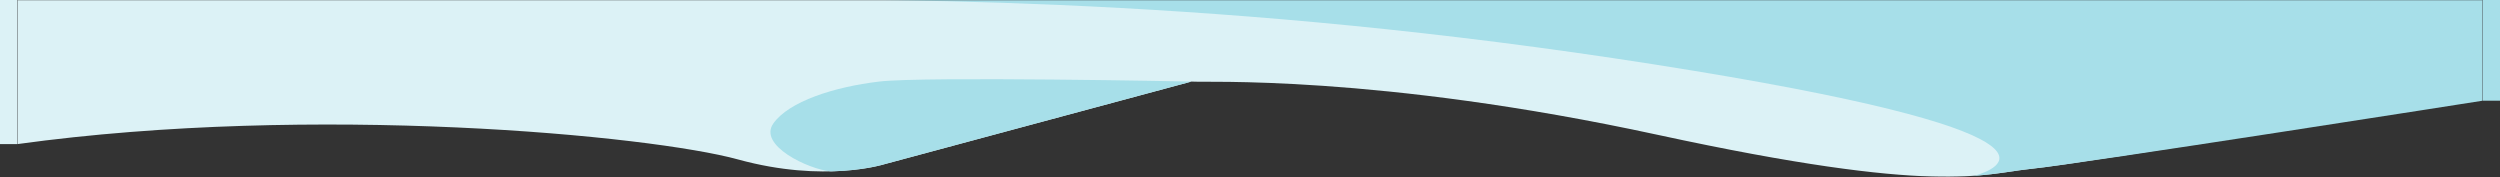 <?xml version="1.0" encoding="UTF-8"?>
<svg xmlns="http://www.w3.org/2000/svg" width="1440" height="102" viewBox="0 0 1440 102" fill="none">
  <rect x="0" y="0" width="1440" height="102" fill="#333333" stroke="none"/>
  <rect x="1430" width="10" height="58" fill="#A7DFE9"></rect>
  <rect width="10" height="83" fill="#DCF2F6"></rect>
  <mask id="mask0_7439_151692" style="mask-type:alpha" maskUnits="userSpaceOnUse" x="10" y="0" width="1420" height="102">
    <rect x="1430" y="102" width="1420" height="102" transform="rotate(180 1430 102)" fill="white"></rect>
  </mask>
  <g mask="url(#mask0_7439_151692)">
    <path d="M1420 58.103C1420 58.103 1198.82 94.334 1170.21 97.212C1141.61 100.091 1116.83 112.738 954.782 77.652C792.729 42.566 692.639 47.745 686.272 46.975L509.607 94.526C509.607 94.526 475.292 105.644 425.087 91.841C374.882 78.037 181.048 59.417 10.005 83V-81.621H1420V58.103Z" fill="#DCF2F6"></path>
    <path d="M506.43 46.974C480.379 50.045 454.327 58.477 445.425 71.135C436.522 83.794 465.713 97.522 478.445 98.71C498.006 98.271 509.604 94.526 509.604 94.526L686.27 46.974C686.27 46.974 532.481 43.903 506.43 46.974Z" fill="#A7DFE9"></path>
    <path d="M0.005 -0.568C142 -0.568 277.009 -0.568 406.644 -0.568C536.279 -0.568 724.4 -0.568 976.063 40.842C1203.64 78.293 1149.55 97.853 1137.1 101.256C1151.33 100.271 1160.55 98.185 1170.21 97.211C1198.82 94.333 1430 58.002 1430 58.002V-86.63H0.005V-0.568Z" fill="#A7DFE9"></path>
  </g>
</svg>
